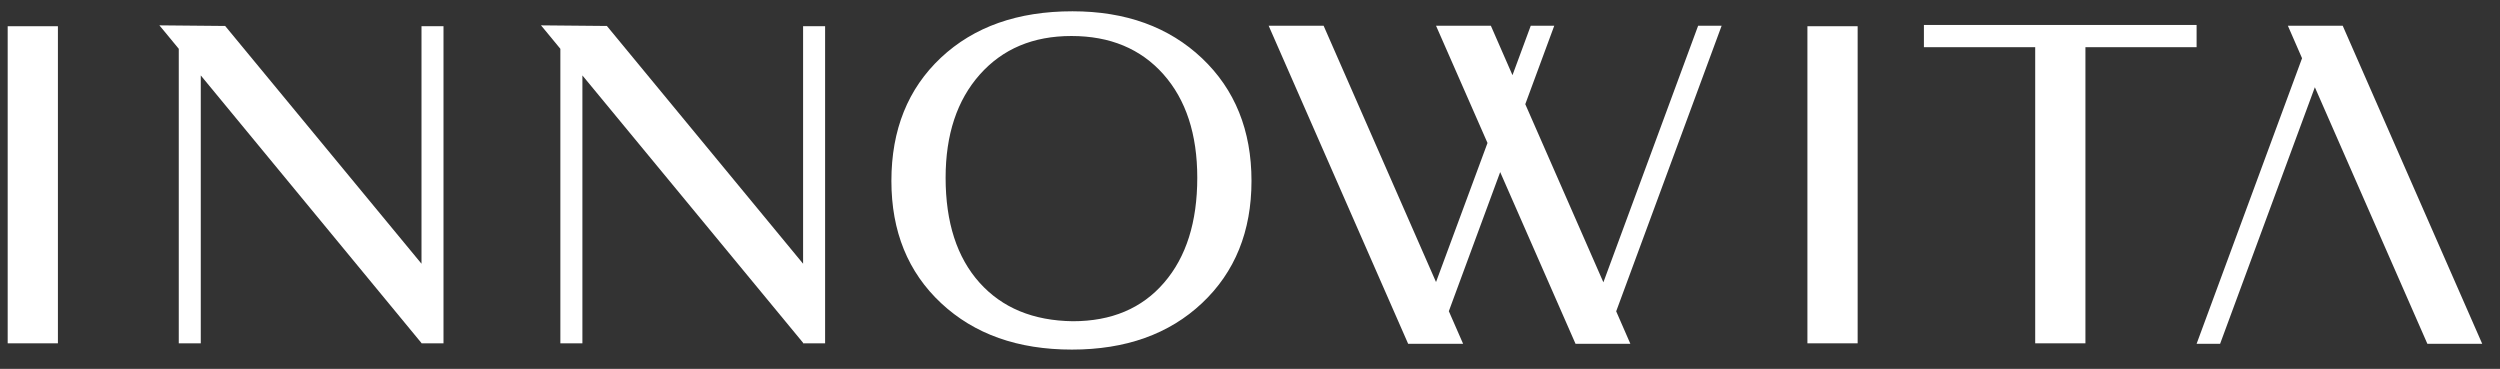 <?xml version="1.0" encoding="UTF-8"?> <svg xmlns="http://www.w3.org/2000/svg" width="122" height="18" viewBox="0 0 122 18" fill="none"><rect x="0" y="0" width="122" height="18" fill="#333333" stroke="none"/><path d="M82.869 1.255L78.245 13.777L74.434 5.084L75.848 1.255H74.701L73.809 3.669L72.754 1.255H70.078L72.59 6.977L70.078 13.764L64.592 1.255H61.91L68.718 16.778H71.4L70.703 15.186L73.209 8.398L76.886 16.778H79.562L78.87 15.192L84.016 1.255H82.869Z" fill="white"></path><path d="M121.132 16.778L114.324 1.255H111.648L112.34 2.842L107.194 16.778H108.341L112.965 4.257L118.456 16.778H121.132Z" fill="white"></path><path d="M2.826 1.28H0.375V16.754H2.826V1.28Z" fill="white"></path><path d="M90.653 1.28H88.202V16.754H90.653V1.28Z" fill="white"></path><path d="M20.569 12.87L10.988 1.267L7.778 1.237L8.002 1.506L8.724 2.382V16.754H9.798V3.681L20.569 16.742V16.754H21.643V1.279H20.569V12.87Z" fill="white"></path><path d="M39.191 12.87L29.616 1.267L26.4 1.237L26.624 1.506L27.346 2.382V16.754H28.421V3.681L39.191 16.729V16.754H40.265V1.279H39.191V12.87Z" fill="white"></path><path d="M52.335 0.551C49.665 0.551 47.529 1.304 45.915 2.817C44.307 4.33 43.5 6.334 43.5 8.827C43.5 11.29 44.307 13.28 45.927 14.794C47.547 16.307 49.671 17.06 52.311 17.06C54.932 17.06 57.05 16.307 58.658 14.794C60.266 13.28 61.073 11.29 61.073 8.827C61.073 6.364 60.266 4.367 58.658 2.842C57.044 1.316 54.938 0.551 52.335 0.551ZM56.807 13.795C55.727 15.051 54.24 15.676 52.353 15.676C50.423 15.651 48.907 15.026 47.802 13.795C46.698 12.564 46.146 10.855 46.146 8.674C46.146 6.566 46.704 4.888 47.814 3.638C48.931 2.382 50.417 1.757 52.286 1.757C54.173 1.757 55.666 2.382 56.77 3.62C57.875 4.863 58.427 6.548 58.427 8.674C58.427 10.836 57.887 12.545 56.807 13.795Z" fill="white"></path><path d="M93.887 2.303H99.318V16.754H101.769V2.303H107.194V1.218H93.887V2.303Z" fill="white"></path></svg> 